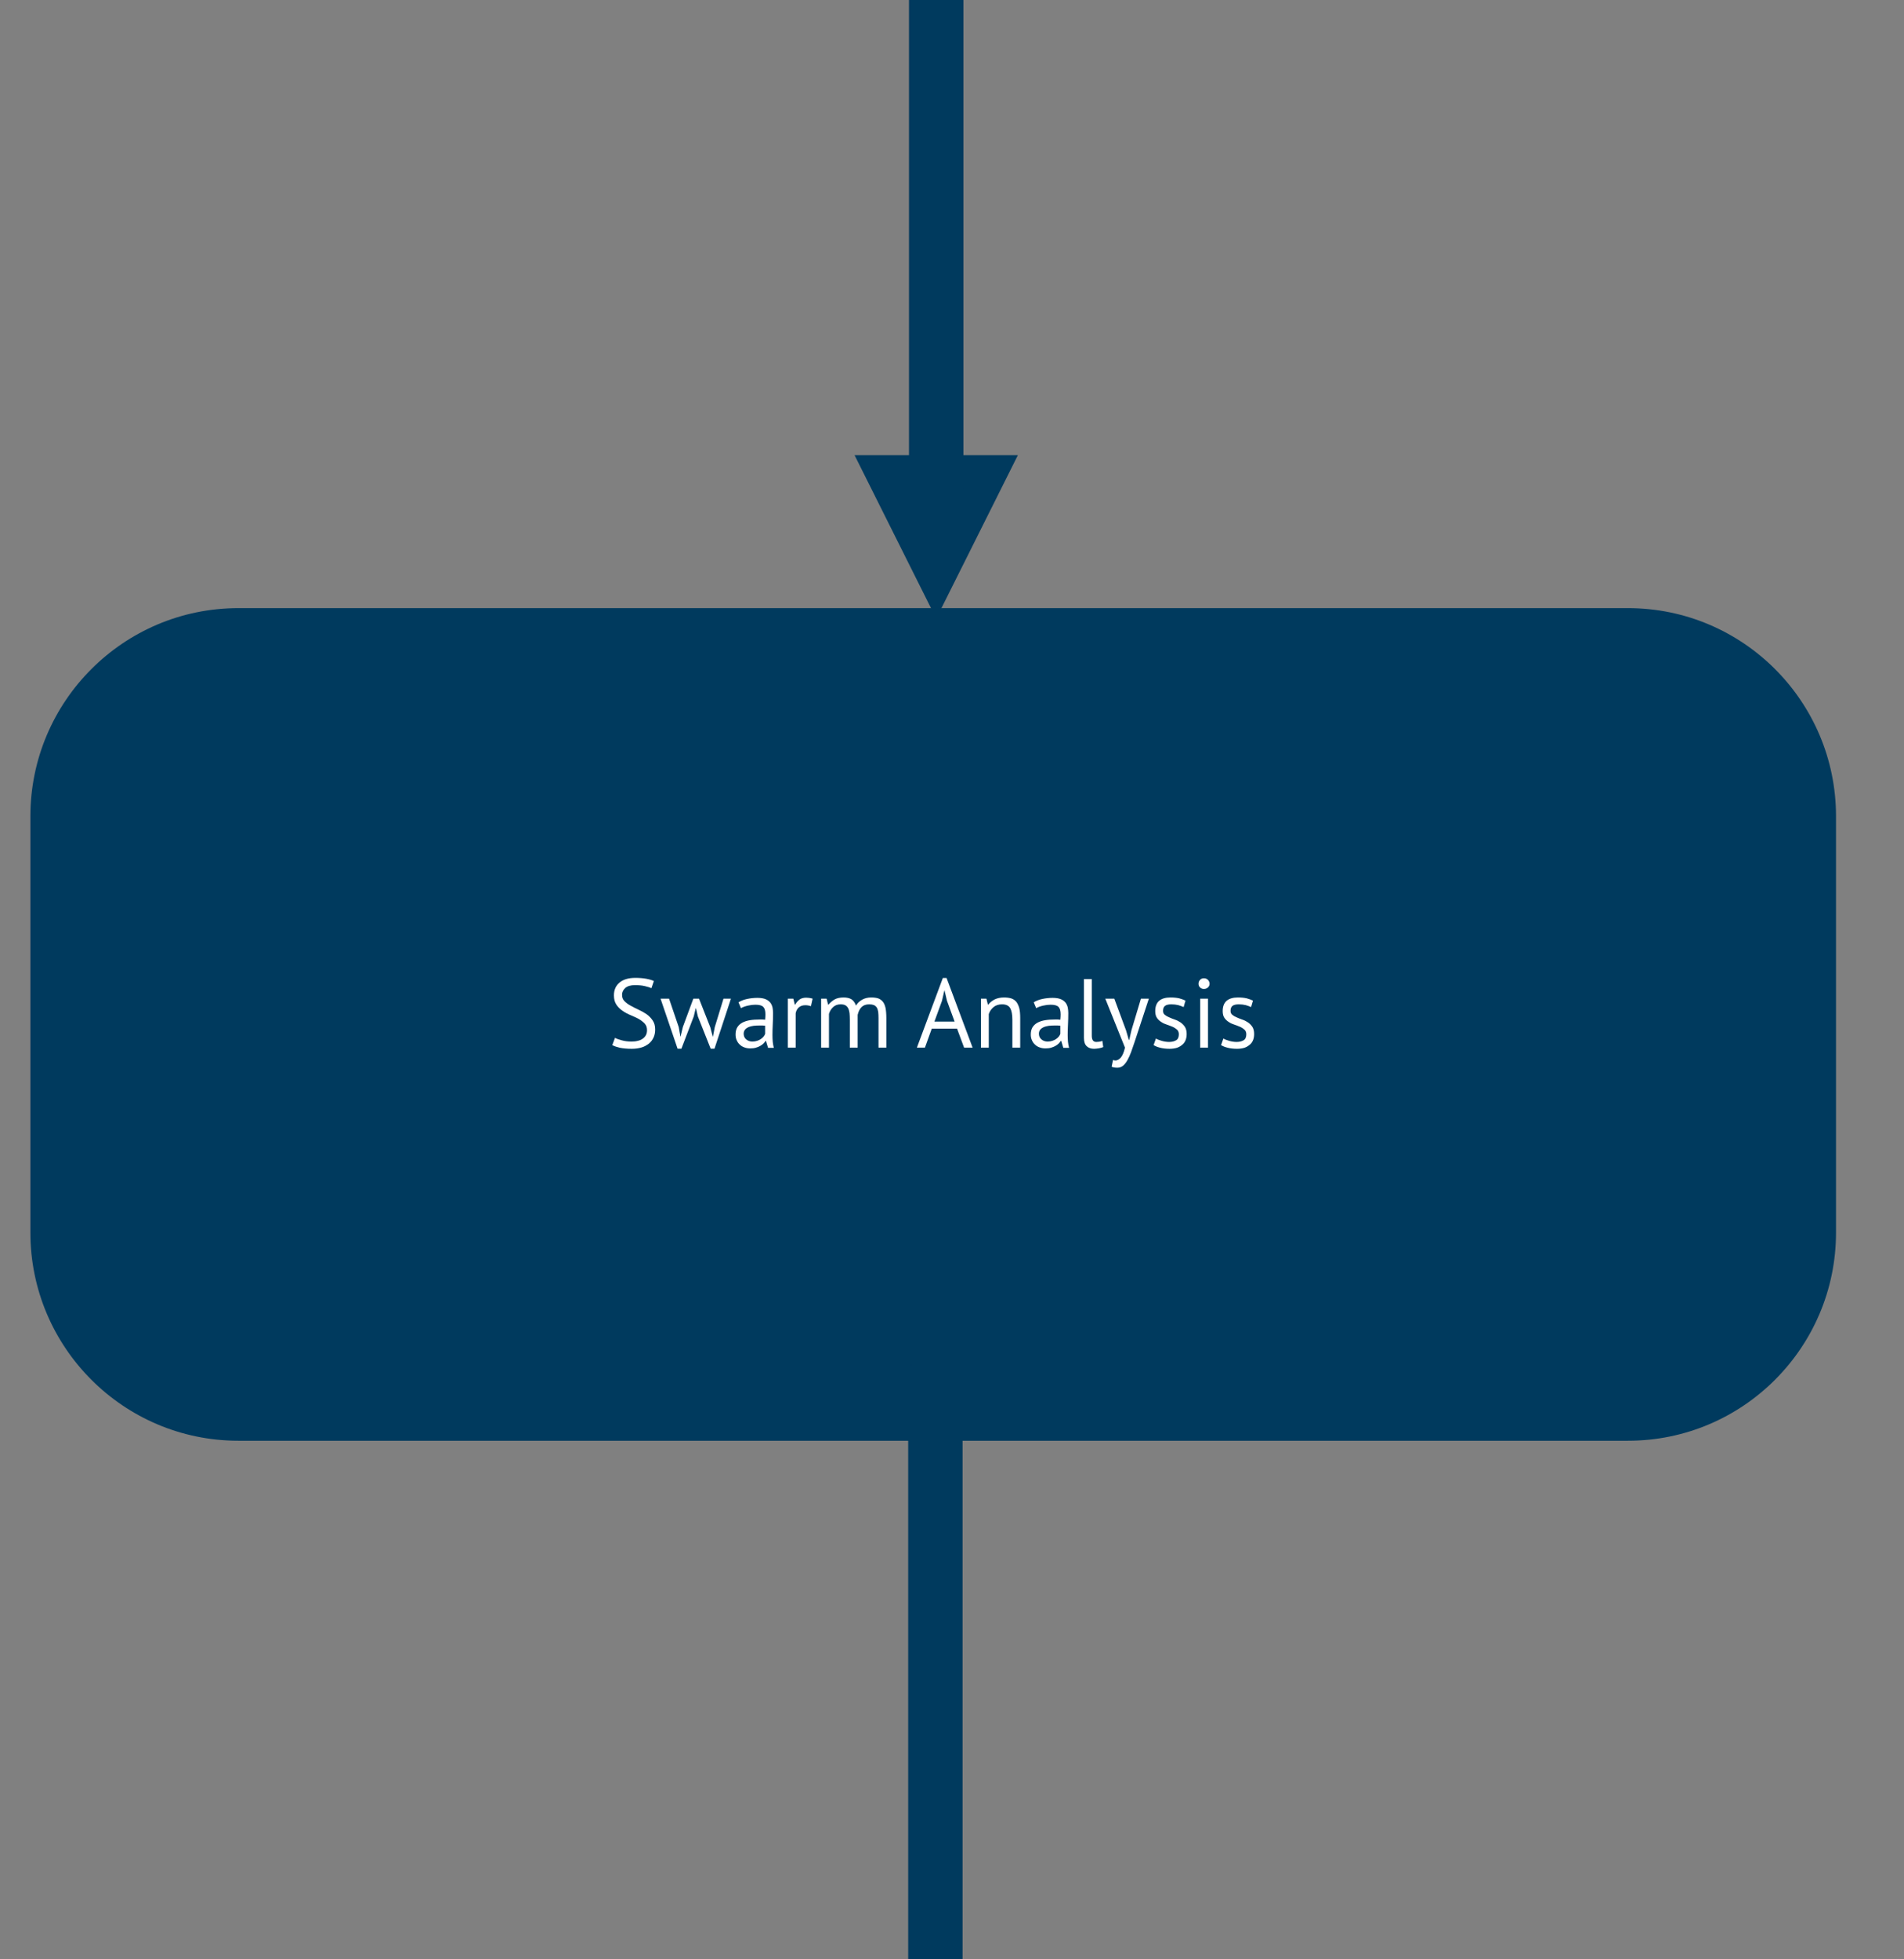 <?xml version="1.0" encoding="UTF-8" standalone="no"?>
<!DOCTYPE svg PUBLIC "-//W3C//DTD SVG 1.1//EN" "http://www.w3.org/Graphics/SVG/1.1/DTD/svg11.dtd">
<svg width="100%" height="100%" viewBox="0 0 350 360" version="1.1" xmlns="http://www.w3.org/2000/svg" xmlns:xlink="http://www.w3.org/1999/xlink" xml:space="preserve" xmlns:serif="http://www.serif.com/" style="fill-rule:evenodd;clip-rule:evenodd;stroke-linecap:round;stroke-linejoin:round;stroke-miterlimit:1.5;">
    <rect x="0" y="0" width="350" height="360" fill="#808080" stroke="none"/>
    <g transform="matrix(1,0,0,1.256,-363.119,-1026.3)">
        <path d="M700.621,936.528C700.621,919.723 683.488,906.079 662.386,906.079L406.94,906.079C385.838,906.079 368.705,919.723 368.705,936.528L368.705,997.427C368.705,1014.23 385.838,1027.88 406.94,1027.88L662.386,1027.88C683.488,1027.88 700.621,1014.23 700.621,997.427L700.621,936.528Z" style="fill:rgb(0,58,94);"/>
    </g>
    <g transform="matrix(1,0,0,1,89.053,80.814)">
        <g transform="matrix(18,0,0,18,22.668,111.675)">
            <path d="M0.401,-0.178C0.401,-0.206 0.393,-0.229 0.376,-0.247C0.359,-0.264 0.339,-0.28 0.314,-0.294C0.289,-0.307 0.261,-0.32 0.232,-0.332C0.203,-0.344 0.175,-0.359 0.151,-0.376C0.126,-0.393 0.105,-0.413 0.088,-0.439C0.071,-0.464 0.063,-0.495 0.063,-0.534C0.063,-0.589 0.082,-0.632 0.12,-0.664C0.158,-0.696 0.212,-0.712 0.282,-0.712C0.323,-0.712 0.36,-0.709 0.393,-0.703C0.426,-0.697 0.452,-0.689 0.471,-0.68L0.446,-0.607C0.431,-0.614 0.408,-0.621 0.379,-0.628C0.349,-0.635 0.315,-0.638 0.278,-0.638C0.234,-0.638 0.201,-0.628 0.179,-0.609C0.157,-0.589 0.146,-0.566 0.146,-0.539C0.146,-0.513 0.154,-0.491 0.171,-0.474C0.188,-0.457 0.209,-0.441 0.234,-0.428C0.259,-0.414 0.286,-0.4 0.315,-0.387C0.344,-0.374 0.372,-0.358 0.397,-0.341C0.422,-0.323 0.442,-0.302 0.459,-0.277C0.476,-0.252 0.484,-0.222 0.484,-0.185C0.484,-0.155 0.479,-0.128 0.468,-0.104C0.457,-0.08 0.442,-0.059 0.421,-0.042C0.4,-0.025 0.375,-0.011 0.346,-0.002C0.317,0.007 0.283,0.012 0.246,0.012C0.196,0.012 0.155,0.008 0.122,0.001C0.089,-0.007 0.064,-0.016 0.046,-0.025L0.074,-0.1C0.089,-0.091 0.112,-0.083 0.142,-0.075C0.172,-0.066 0.206,-0.062 0.243,-0.062C0.265,-0.062 0.286,-0.064 0.305,-0.069C0.324,-0.073 0.341,-0.08 0.355,-0.09C0.369,-0.099 0.38,-0.111 0.389,-0.126C0.397,-0.141 0.401,-0.158 0.401,-0.178Z" style="fill:white;fill-rule:nonzero;"/>
        </g>
        <g transform="matrix(18,0,0,18,32.226,111.675)">
            <path d="M0.401,-0.5L0.516,-0.208L0.541,-0.112L0.543,-0.112L0.562,-0.21L0.651,-0.5L0.727,-0.5L0.559,0.011L0.52,0.011L0.389,-0.319L0.37,-0.401L0.367,-0.401L0.347,-0.318L0.221,0.011L0.182,0.011L0.008,-0.5L0.095,-0.5L0.194,-0.209L0.211,-0.112L0.212,-0.112L0.236,-0.211L0.343,-0.5L0.401,-0.5Z" style="fill:white;fill-rule:nonzero;"/>
        </g>
        <g transform="matrix(18,0,0,18,45.456,111.675)">
            <path d="M0.069,-0.463C0.094,-0.478 0.124,-0.49 0.158,-0.497C0.191,-0.504 0.226,-0.508 0.263,-0.508C0.298,-0.508 0.326,-0.503 0.347,-0.494C0.368,-0.485 0.384,-0.472 0.395,-0.458C0.406,-0.443 0.413,-0.426 0.417,-0.408C0.42,-0.39 0.422,-0.372 0.422,-0.354C0.422,-0.314 0.421,-0.275 0.419,-0.237C0.417,-0.199 0.416,-0.163 0.416,-0.129C0.416,-0.104 0.417,-0.081 0.419,-0.059C0.421,-0.037 0.425,-0.017 0.43,0.002L0.371,0.002L0.35,-0.068L0.345,-0.068C0.339,-0.059 0.332,-0.049 0.323,-0.041C0.314,-0.032 0.303,-0.024 0.29,-0.017C0.277,-0.01 0.263,-0.004 0.246,0.001C0.229,0.006 0.21,0.008 0.189,0.008C0.168,0.008 0.148,0.005 0.13,-0.002C0.111,-0.009 0.095,-0.018 0.082,-0.031C0.069,-0.043 0.058,-0.058 0.051,-0.075C0.043,-0.092 0.039,-0.112 0.039,-0.134C0.039,-0.163 0.045,-0.188 0.057,-0.208C0.069,-0.227 0.086,-0.243 0.108,-0.255C0.129,-0.266 0.155,-0.275 0.186,-0.28C0.216,-0.285 0.249,-0.287 0.286,-0.287L0.314,-0.287C0.323,-0.287 0.332,-0.286 0.341,-0.285C0.343,-0.305 0.344,-0.323 0.344,-0.339C0.344,-0.376 0.337,-0.401 0.322,-0.416C0.307,-0.431 0.281,-0.438 0.242,-0.438C0.231,-0.438 0.219,-0.437 0.206,-0.436C0.193,-0.434 0.179,-0.432 0.166,-0.429C0.152,-0.426 0.139,-0.422 0.127,-0.418C0.114,-0.413 0.103,-0.408 0.094,-0.403L0.069,-0.463ZM0.211,-0.062C0.23,-0.062 0.246,-0.065 0.261,-0.07C0.276,-0.075 0.288,-0.081 0.299,-0.089C0.31,-0.096 0.319,-0.105 0.326,-0.114C0.333,-0.123 0.338,-0.132 0.341,-0.141L0.341,-0.224C0.332,-0.225 0.322,-0.225 0.313,-0.226C0.303,-0.226 0.293,-0.226 0.284,-0.226C0.263,-0.226 0.243,-0.225 0.224,-0.223C0.204,-0.22 0.187,-0.216 0.172,-0.21C0.157,-0.203 0.145,-0.195 0.136,-0.184C0.127,-0.173 0.122,-0.159 0.122,-0.142C0.122,-0.119 0.13,-0.099 0.147,-0.085C0.164,-0.07 0.185,-0.062 0.211,-0.062Z" style="fill:white;fill-rule:nonzero;"/>
        </g>
        <g transform="matrix(18,0,0,18,54.384,111.675)">
            <path d="M0.313,-0.423C0.293,-0.43 0.274,-0.433 0.256,-0.433C0.227,-0.433 0.205,-0.425 0.188,-0.41C0.171,-0.394 0.161,-0.374 0.157,-0.35L0.157,-0L0.077,-0L0.077,-0.5L0.133,-0.5L0.148,-0.439L0.152,-0.439C0.165,-0.462 0.18,-0.479 0.198,-0.492C0.215,-0.504 0.238,-0.51 0.265,-0.51C0.284,-0.51 0.306,-0.507 0.33,-0.5L0.313,-0.423Z" style="fill:white;fill-rule:nonzero;"/>
        </g>
        <g transform="matrix(18,0,0,18,60.504,111.675)">
            <path d="M0.37,-0L0.37,-0.283C0.37,-0.31 0.369,-0.333 0.367,-0.353C0.364,-0.372 0.36,-0.389 0.353,-0.402C0.346,-0.415 0.337,-0.425 0.325,-0.432C0.312,-0.439 0.296,-0.442 0.276,-0.442C0.245,-0.442 0.22,-0.433 0.2,-0.414C0.179,-0.395 0.165,-0.372 0.157,-0.344L0.157,-0L0.077,-0L0.077,-0.5L0.133,-0.5L0.148,-0.439L0.152,-0.439C0.17,-0.46 0.191,-0.478 0.215,-0.492C0.238,-0.505 0.269,-0.512 0.307,-0.512C0.339,-0.512 0.365,-0.506 0.386,-0.494C0.406,-0.481 0.422,-0.46 0.433,-0.429C0.448,-0.455 0.47,-0.475 0.497,-0.49C0.524,-0.505 0.554,-0.512 0.588,-0.512C0.616,-0.512 0.64,-0.509 0.659,-0.503C0.678,-0.496 0.694,-0.485 0.707,-0.469C0.72,-0.453 0.729,-0.431 0.735,-0.404C0.74,-0.377 0.743,-0.342 0.743,-0.3L0.743,-0L0.663,-0L0.663,-0.301C0.663,-0.325 0.662,-0.346 0.66,-0.364C0.657,-0.381 0.653,-0.396 0.646,-0.408C0.639,-0.419 0.629,-0.428 0.617,-0.434C0.604,-0.439 0.588,-0.442 0.568,-0.442C0.535,-0.442 0.509,-0.433 0.49,-0.414C0.471,-0.395 0.458,-0.369 0.45,-0.334L0.45,-0L0.37,-0Z" style="fill:white;fill-rule:nonzero;"/>
        </g>
        <g transform="matrix(18,0,0,18,79.35,111.675)">
            <path d="M0.418,-0.194L0.16,-0.194L0.09,-0L0.008,-0L0.273,-0.711L0.311,-0.711L0.577,-0L0.49,-0L0.418,-0.194ZM0.187,-0.266L0.393,-0.266L0.315,-0.479L0.29,-0.585L0.289,-0.585L0.264,-0.477L0.187,-0.266Z" style="fill:white;fill-rule:nonzero;"/>
        </g>
        <g transform="matrix(18,0,0,18,89.88,111.675)">
            <path d="M0.398,-0L0.398,-0.285C0.398,-0.337 0.391,-0.376 0.376,-0.403C0.361,-0.429 0.333,-0.442 0.293,-0.442C0.258,-0.442 0.229,-0.433 0.206,-0.414C0.183,-0.395 0.166,-0.371 0.157,-0.342L0.157,-0L0.077,-0L0.077,-0.5L0.133,-0.5L0.148,-0.439L0.152,-0.439C0.168,-0.46 0.19,-0.478 0.217,-0.492C0.244,-0.505 0.276,-0.512 0.313,-0.512C0.34,-0.512 0.364,-0.509 0.385,-0.503C0.406,-0.496 0.423,-0.485 0.437,-0.469C0.45,-0.453 0.46,-0.432 0.468,-0.405C0.475,-0.378 0.478,-0.343 0.478,-0.302L0.478,-0L0.398,-0Z" style="fill:white;fill-rule:nonzero;"/>
        </g>
        <g transform="matrix(18,0,0,18,99.726,111.675)">
            <path d="M0.069,-0.463C0.094,-0.478 0.124,-0.49 0.158,-0.497C0.191,-0.504 0.226,-0.508 0.263,-0.508C0.298,-0.508 0.326,-0.503 0.347,-0.494C0.368,-0.485 0.384,-0.472 0.395,-0.458C0.406,-0.443 0.413,-0.426 0.417,-0.408C0.42,-0.39 0.422,-0.372 0.422,-0.354C0.422,-0.314 0.421,-0.275 0.419,-0.237C0.417,-0.199 0.416,-0.163 0.416,-0.129C0.416,-0.104 0.417,-0.081 0.419,-0.059C0.421,-0.037 0.425,-0.017 0.43,0.002L0.371,0.002L0.35,-0.068L0.345,-0.068C0.339,-0.059 0.332,-0.049 0.323,-0.041C0.314,-0.032 0.303,-0.024 0.29,-0.017C0.277,-0.01 0.263,-0.004 0.246,0.001C0.229,0.006 0.21,0.008 0.189,0.008C0.168,0.008 0.148,0.005 0.13,-0.002C0.111,-0.009 0.095,-0.018 0.082,-0.031C0.069,-0.043 0.058,-0.058 0.051,-0.075C0.043,-0.092 0.039,-0.112 0.039,-0.134C0.039,-0.163 0.045,-0.188 0.057,-0.208C0.069,-0.227 0.086,-0.243 0.108,-0.255C0.129,-0.266 0.155,-0.275 0.186,-0.28C0.216,-0.285 0.249,-0.287 0.286,-0.287L0.314,-0.287C0.323,-0.287 0.332,-0.286 0.341,-0.285C0.343,-0.305 0.344,-0.323 0.344,-0.339C0.344,-0.376 0.337,-0.401 0.322,-0.416C0.307,-0.431 0.281,-0.438 0.242,-0.438C0.231,-0.438 0.219,-0.437 0.206,-0.436C0.193,-0.434 0.179,-0.432 0.166,-0.429C0.152,-0.426 0.139,-0.422 0.127,-0.418C0.114,-0.413 0.103,-0.408 0.094,-0.403L0.069,-0.463ZM0.211,-0.062C0.23,-0.062 0.246,-0.065 0.261,-0.07C0.276,-0.075 0.288,-0.081 0.299,-0.089C0.31,-0.096 0.319,-0.105 0.326,-0.114C0.333,-0.123 0.338,-0.132 0.341,-0.141L0.341,-0.224C0.332,-0.225 0.322,-0.225 0.313,-0.226C0.303,-0.226 0.293,-0.226 0.284,-0.226C0.263,-0.226 0.243,-0.225 0.224,-0.223C0.204,-0.22 0.187,-0.216 0.172,-0.21C0.157,-0.203 0.145,-0.195 0.136,-0.184C0.127,-0.173 0.122,-0.159 0.122,-0.142C0.122,-0.119 0.13,-0.099 0.147,-0.085C0.164,-0.07 0.185,-0.062 0.211,-0.062Z" style="fill:white;fill-rule:nonzero;"/>
        </g>
        <g transform="matrix(18,0,0,18,108.654,111.675)">
            <path d="M0.166,-0.123C0.166,-0.1 0.17,-0.083 0.178,-0.073C0.186,-0.063 0.197,-0.058 0.212,-0.058C0.221,-0.058 0.23,-0.059 0.24,-0.06C0.25,-0.061 0.261,-0.064 0.274,-0.069L0.283,-0.006C0.272,-0.001 0.258,0.004 0.239,0.007C0.22,0.01 0.203,0.012 0.189,0.012C0.159,0.012 0.134,0.004 0.115,-0.014C0.096,-0.031 0.086,-0.059 0.086,-0.1L0.086,-0.7L0.166,-0.7L0.166,-0.123Z" style="fill:white;fill-rule:nonzero;"/>
        </g>
        <g transform="matrix(18,0,0,18,113.91,111.675)">
            <path d="M0.224,-0.176L0.252,-0.08L0.257,-0.08L0.279,-0.177L0.376,-0.5L0.457,-0.5L0.309,-0.051C0.298,-0.018 0.286,0.013 0.276,0.044C0.265,0.075 0.252,0.102 0.239,0.126C0.226,0.15 0.211,0.169 0.194,0.184C0.177,0.198 0.158,0.205 0.136,0.205C0.112,0.205 0.092,0.202 0.077,0.195L0.091,0.126C0.1,0.129 0.108,0.131 0.116,0.131C0.135,0.131 0.153,0.121 0.17,0.102C0.187,0.082 0.202,0.048 0.213,-0L0.012,-0.5L0.104,-0.5L0.224,-0.176Z" style="fill:white;fill-rule:nonzero;"/>
        </g>
        <g transform="matrix(18,0,0,18,122.298,111.675)">
            <path d="M0.297,-0.136C0.297,-0.156 0.291,-0.172 0.279,-0.183C0.267,-0.194 0.252,-0.204 0.235,-0.212C0.217,-0.219 0.198,-0.227 0.177,-0.234C0.156,-0.241 0.136,-0.249 0.119,-0.261C0.101,-0.272 0.086,-0.286 0.074,-0.303C0.062,-0.32 0.056,-0.344 0.056,-0.373C0.056,-0.421 0.07,-0.456 0.097,-0.479C0.124,-0.501 0.162,-0.512 0.211,-0.512C0.247,-0.512 0.277,-0.509 0.302,-0.503C0.326,-0.496 0.347,-0.489 0.365,-0.48L0.346,-0.414C0.331,-0.421 0.312,-0.428 0.291,-0.434C0.269,-0.439 0.246,-0.442 0.221,-0.442C0.192,-0.442 0.17,-0.437 0.157,-0.427C0.143,-0.417 0.136,-0.4 0.136,-0.375C0.136,-0.358 0.142,-0.344 0.154,-0.335C0.166,-0.325 0.181,-0.316 0.199,-0.309C0.216,-0.301 0.236,-0.293 0.257,-0.286C0.278,-0.279 0.297,-0.269 0.315,-0.257C0.332,-0.245 0.347,-0.23 0.359,-0.212C0.371,-0.193 0.377,-0.169 0.377,-0.139C0.377,-0.118 0.374,-0.098 0.367,-0.079C0.36,-0.06 0.349,-0.044 0.334,-0.031C0.319,-0.018 0.301,-0.007 0.28,0.001C0.258,0.008 0.232,0.012 0.203,0.012C0.165,0.012 0.133,0.008 0.106,0.001C0.079,-0.006 0.057,-0.015 0.039,-0.025L0.063,-0.093C0.078,-0.084 0.098,-0.076 0.123,-0.069C0.148,-0.062 0.173,-0.058 0.198,-0.058C0.227,-0.058 0.25,-0.064 0.269,-0.075C0.288,-0.086 0.297,-0.107 0.297,-0.136Z" style="fill:white;fill-rule:nonzero;"/>
        </g>
        <g transform="matrix(18,0,0,18,129.876,111.675)">
            <path d="M0.094,-0.5L0.174,-0.5L0.174,-0L0.094,-0L0.094,-0.5ZM0.077,-0.652C0.077,-0.667 0.082,-0.681 0.093,-0.692C0.103,-0.703 0.116,-0.708 0.132,-0.708C0.148,-0.708 0.162,-0.703 0.173,-0.692C0.184,-0.681 0.19,-0.667 0.19,-0.652C0.19,-0.637 0.184,-0.624 0.173,-0.614C0.162,-0.604 0.148,-0.599 0.132,-0.599C0.116,-0.599 0.103,-0.604 0.093,-0.614C0.082,-0.624 0.077,-0.637 0.077,-0.652Z" style="fill:white;fill-rule:nonzero;"/>
        </g>
        <g transform="matrix(18,0,0,18,134.7,111.675)">
            <path d="M0.297,-0.136C0.297,-0.156 0.291,-0.172 0.279,-0.183C0.267,-0.194 0.252,-0.204 0.235,-0.212C0.217,-0.219 0.198,-0.227 0.177,-0.234C0.156,-0.241 0.136,-0.249 0.119,-0.261C0.101,-0.272 0.086,-0.286 0.074,-0.303C0.062,-0.32 0.056,-0.344 0.056,-0.373C0.056,-0.421 0.07,-0.456 0.097,-0.479C0.124,-0.501 0.162,-0.512 0.211,-0.512C0.247,-0.512 0.277,-0.509 0.302,-0.503C0.326,-0.496 0.347,-0.489 0.365,-0.48L0.346,-0.414C0.331,-0.421 0.312,-0.428 0.291,-0.434C0.269,-0.439 0.246,-0.442 0.221,-0.442C0.192,-0.442 0.17,-0.437 0.157,-0.427C0.143,-0.417 0.136,-0.4 0.136,-0.375C0.136,-0.358 0.142,-0.344 0.154,-0.335C0.166,-0.325 0.181,-0.316 0.199,-0.309C0.216,-0.301 0.236,-0.293 0.257,-0.286C0.278,-0.279 0.297,-0.269 0.315,-0.257C0.332,-0.245 0.347,-0.23 0.359,-0.212C0.371,-0.193 0.377,-0.169 0.377,-0.139C0.377,-0.118 0.374,-0.098 0.367,-0.079C0.36,-0.06 0.349,-0.044 0.334,-0.031C0.319,-0.018 0.301,-0.007 0.28,0.001C0.258,0.008 0.232,0.012 0.203,0.012C0.165,0.012 0.133,0.008 0.106,0.001C0.079,-0.006 0.057,-0.015 0.039,-0.025L0.063,-0.093C0.078,-0.084 0.098,-0.076 0.123,-0.069C0.148,-0.062 0.173,-0.058 0.198,-0.058C0.227,-0.058 0.25,-0.064 0.269,-0.075C0.288,-0.086 0.297,-0.107 0.297,-0.136Z" style="fill:white;fill-rule:nonzero;"/>
        </g>
    </g>
    <g transform="matrix(1.108,0,0,1.108,36.62,398.432)">
        <g transform="matrix(0.903,-0,-0,0.903,-33.052,-359.609)">
            <path d="M157.009,486.593L172.009,516.593L187.009,486.593L157.009,486.593Z" style="fill:rgb(0,58,94);"/>
            <path d="M172.009,492.593L172.009,392.099" style="fill:none;stroke:rgb(0,58,94);stroke-width:10px;"/>
        </g>
    </g>
    <g transform="matrix(1.108,0,0,1.108,36.62,-4.568)">
        <g transform="matrix(0.903,-0,-0,0.903,-33.052,4.122)">
            <path d="M157.009,83.593L172.009,113.593L187.009,83.593L157.009,83.593Z" style="fill:rgb(0,58,94);"/>
            <path d="M172.009,89.593L172.009,-10.901" style="fill:none;stroke:rgb(0,58,94);stroke-width:10px;"/>
        </g>
    </g>
    <g transform="matrix(1.259,0,0,1.259,18.192,260.295)">
        <g transform="matrix(0.794,-0,-0,0.794,-14.452,-206.785)">
            <path d="M157.009,364.538L172.009,394.538L187.009,364.538L157.009,364.538Z" style="fill:rgb(0,58,94);"/>
            <path d="M172.009,370.538L172.009,253.099" style="fill:none;stroke:rgb(0,58,94);stroke-width:10px;"/>
        </g>
    </g>
</svg>

